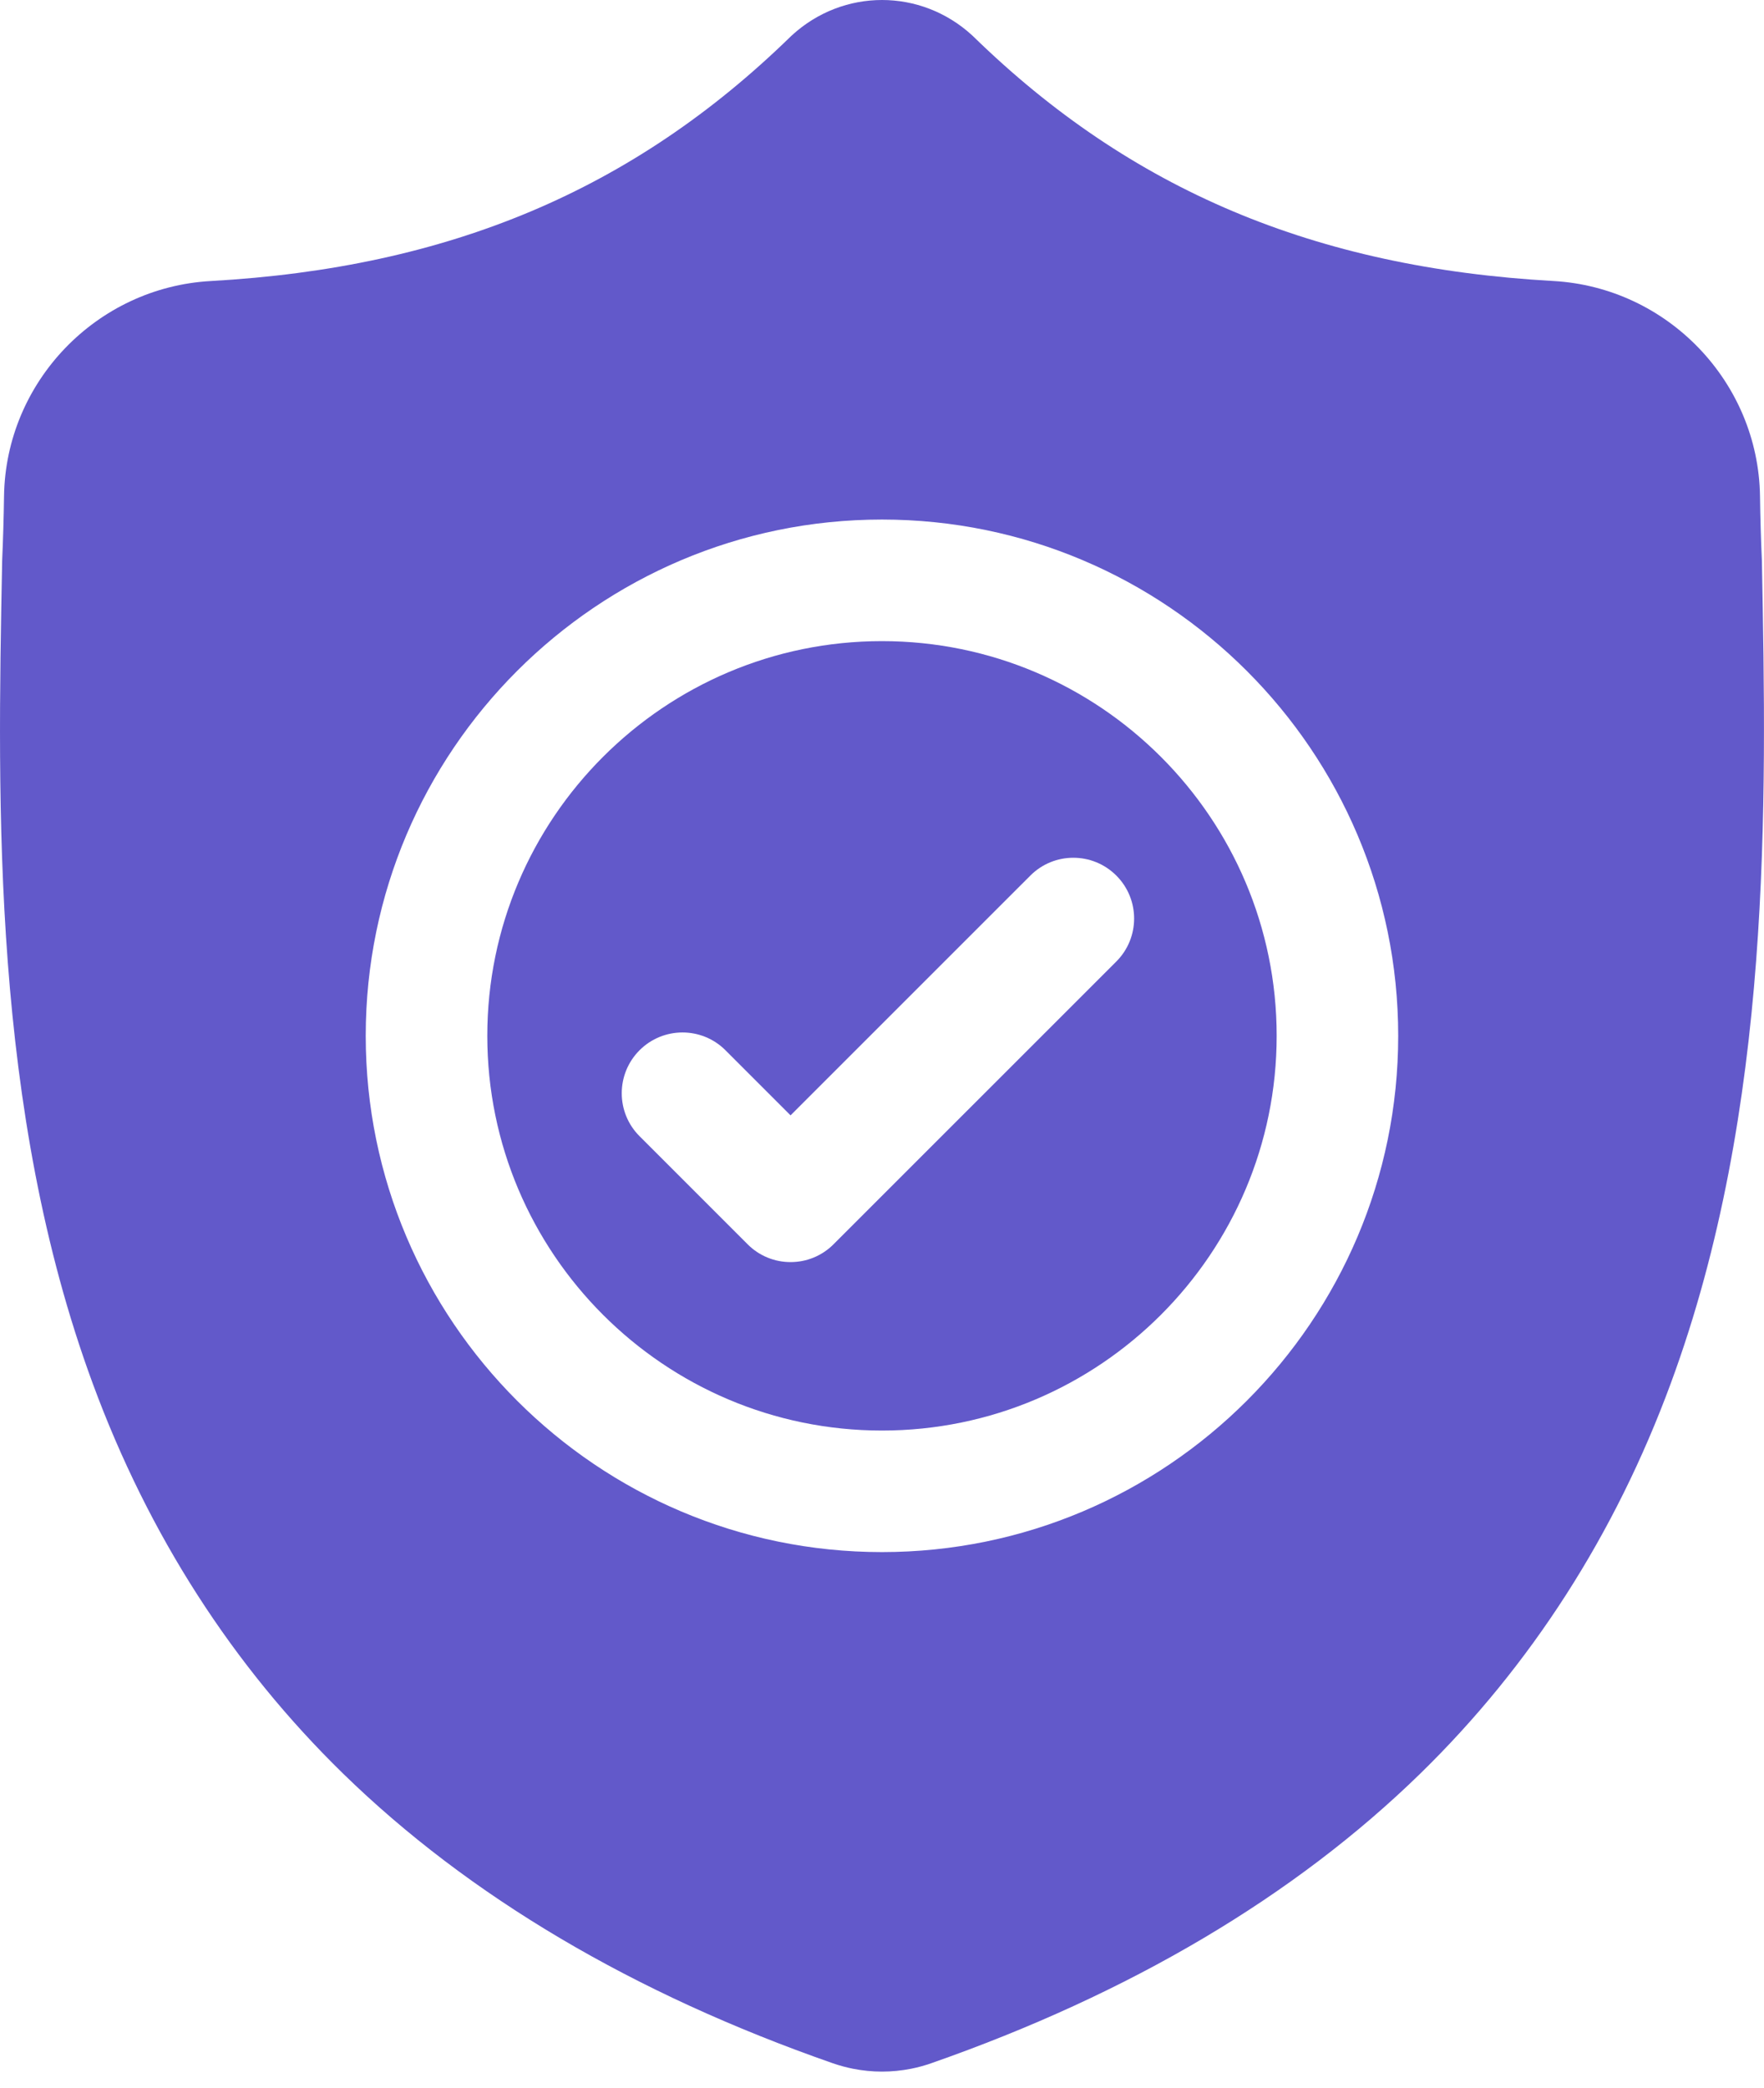 <svg width="49" height="58" viewBox="0 0 49 58" fill="none" xmlns="http://www.w3.org/2000/svg">
<path d="M24.499 17.808C18.454 17.808 13.536 22.726 13.536 28.771C13.536 34.817 18.454 39.735 24.499 39.735C30.545 39.735 35.463 34.817 35.463 28.771C35.463 22.726 30.545 17.808 24.499 17.808ZM31.009 26.707L23.154 34.561C22.998 34.718 22.811 34.843 22.607 34.928C22.402 35.013 22.182 35.056 21.96 35.056C21.738 35.056 21.519 35.013 21.314 34.928C21.109 34.843 20.923 34.718 20.767 34.561L17.765 31.559C17.106 30.901 17.106 29.832 17.765 29.172C18.424 28.513 19.493 28.513 20.152 29.172L21.96 30.98L28.621 24.32C29.28 23.66 30.349 23.66 31.009 24.32C31.668 24.979 31.668 26.047 31.009 26.707Z" fill="#6259CA"/>
<path d="M48.942 15.612L48.941 15.568C48.914 14.972 48.897 14.376 48.889 13.78C48.842 10.607 46.319 7.982 43.147 7.805C36.531 7.436 31.413 5.279 27.04 1.016L27.003 0.981C25.576 -0.327 23.425 -0.327 21.998 0.981L21.961 1.016C17.588 5.279 12.47 7.436 5.854 7.806C2.681 7.982 0.159 10.607 0.112 13.78C0.104 14.376 0.086 14.972 0.06 15.568L0.058 15.672C-0.071 22.418 -0.231 30.814 2.578 38.434C4.122 42.625 6.461 46.268 9.529 49.262C13.024 52.672 17.601 55.38 23.133 57.309C23.315 57.372 23.502 57.423 23.691 57.461C23.959 57.514 24.23 57.541 24.5 57.541C24.771 57.541 25.041 57.514 25.31 57.461C25.5 57.423 25.687 57.372 25.869 57.308C31.395 55.375 35.967 52.667 39.459 49.257C42.526 46.262 44.865 42.618 46.41 38.426C49.23 30.783 49.07 22.371 48.942 15.612ZM24.499 43.111C16.592 43.111 10.159 36.679 10.159 28.771C10.159 20.864 16.592 14.431 24.499 14.431C32.406 14.431 38.839 20.864 38.839 28.771C38.839 36.679 32.406 43.111 24.499 43.111Z" fill="#6259CA"/>
</svg>
